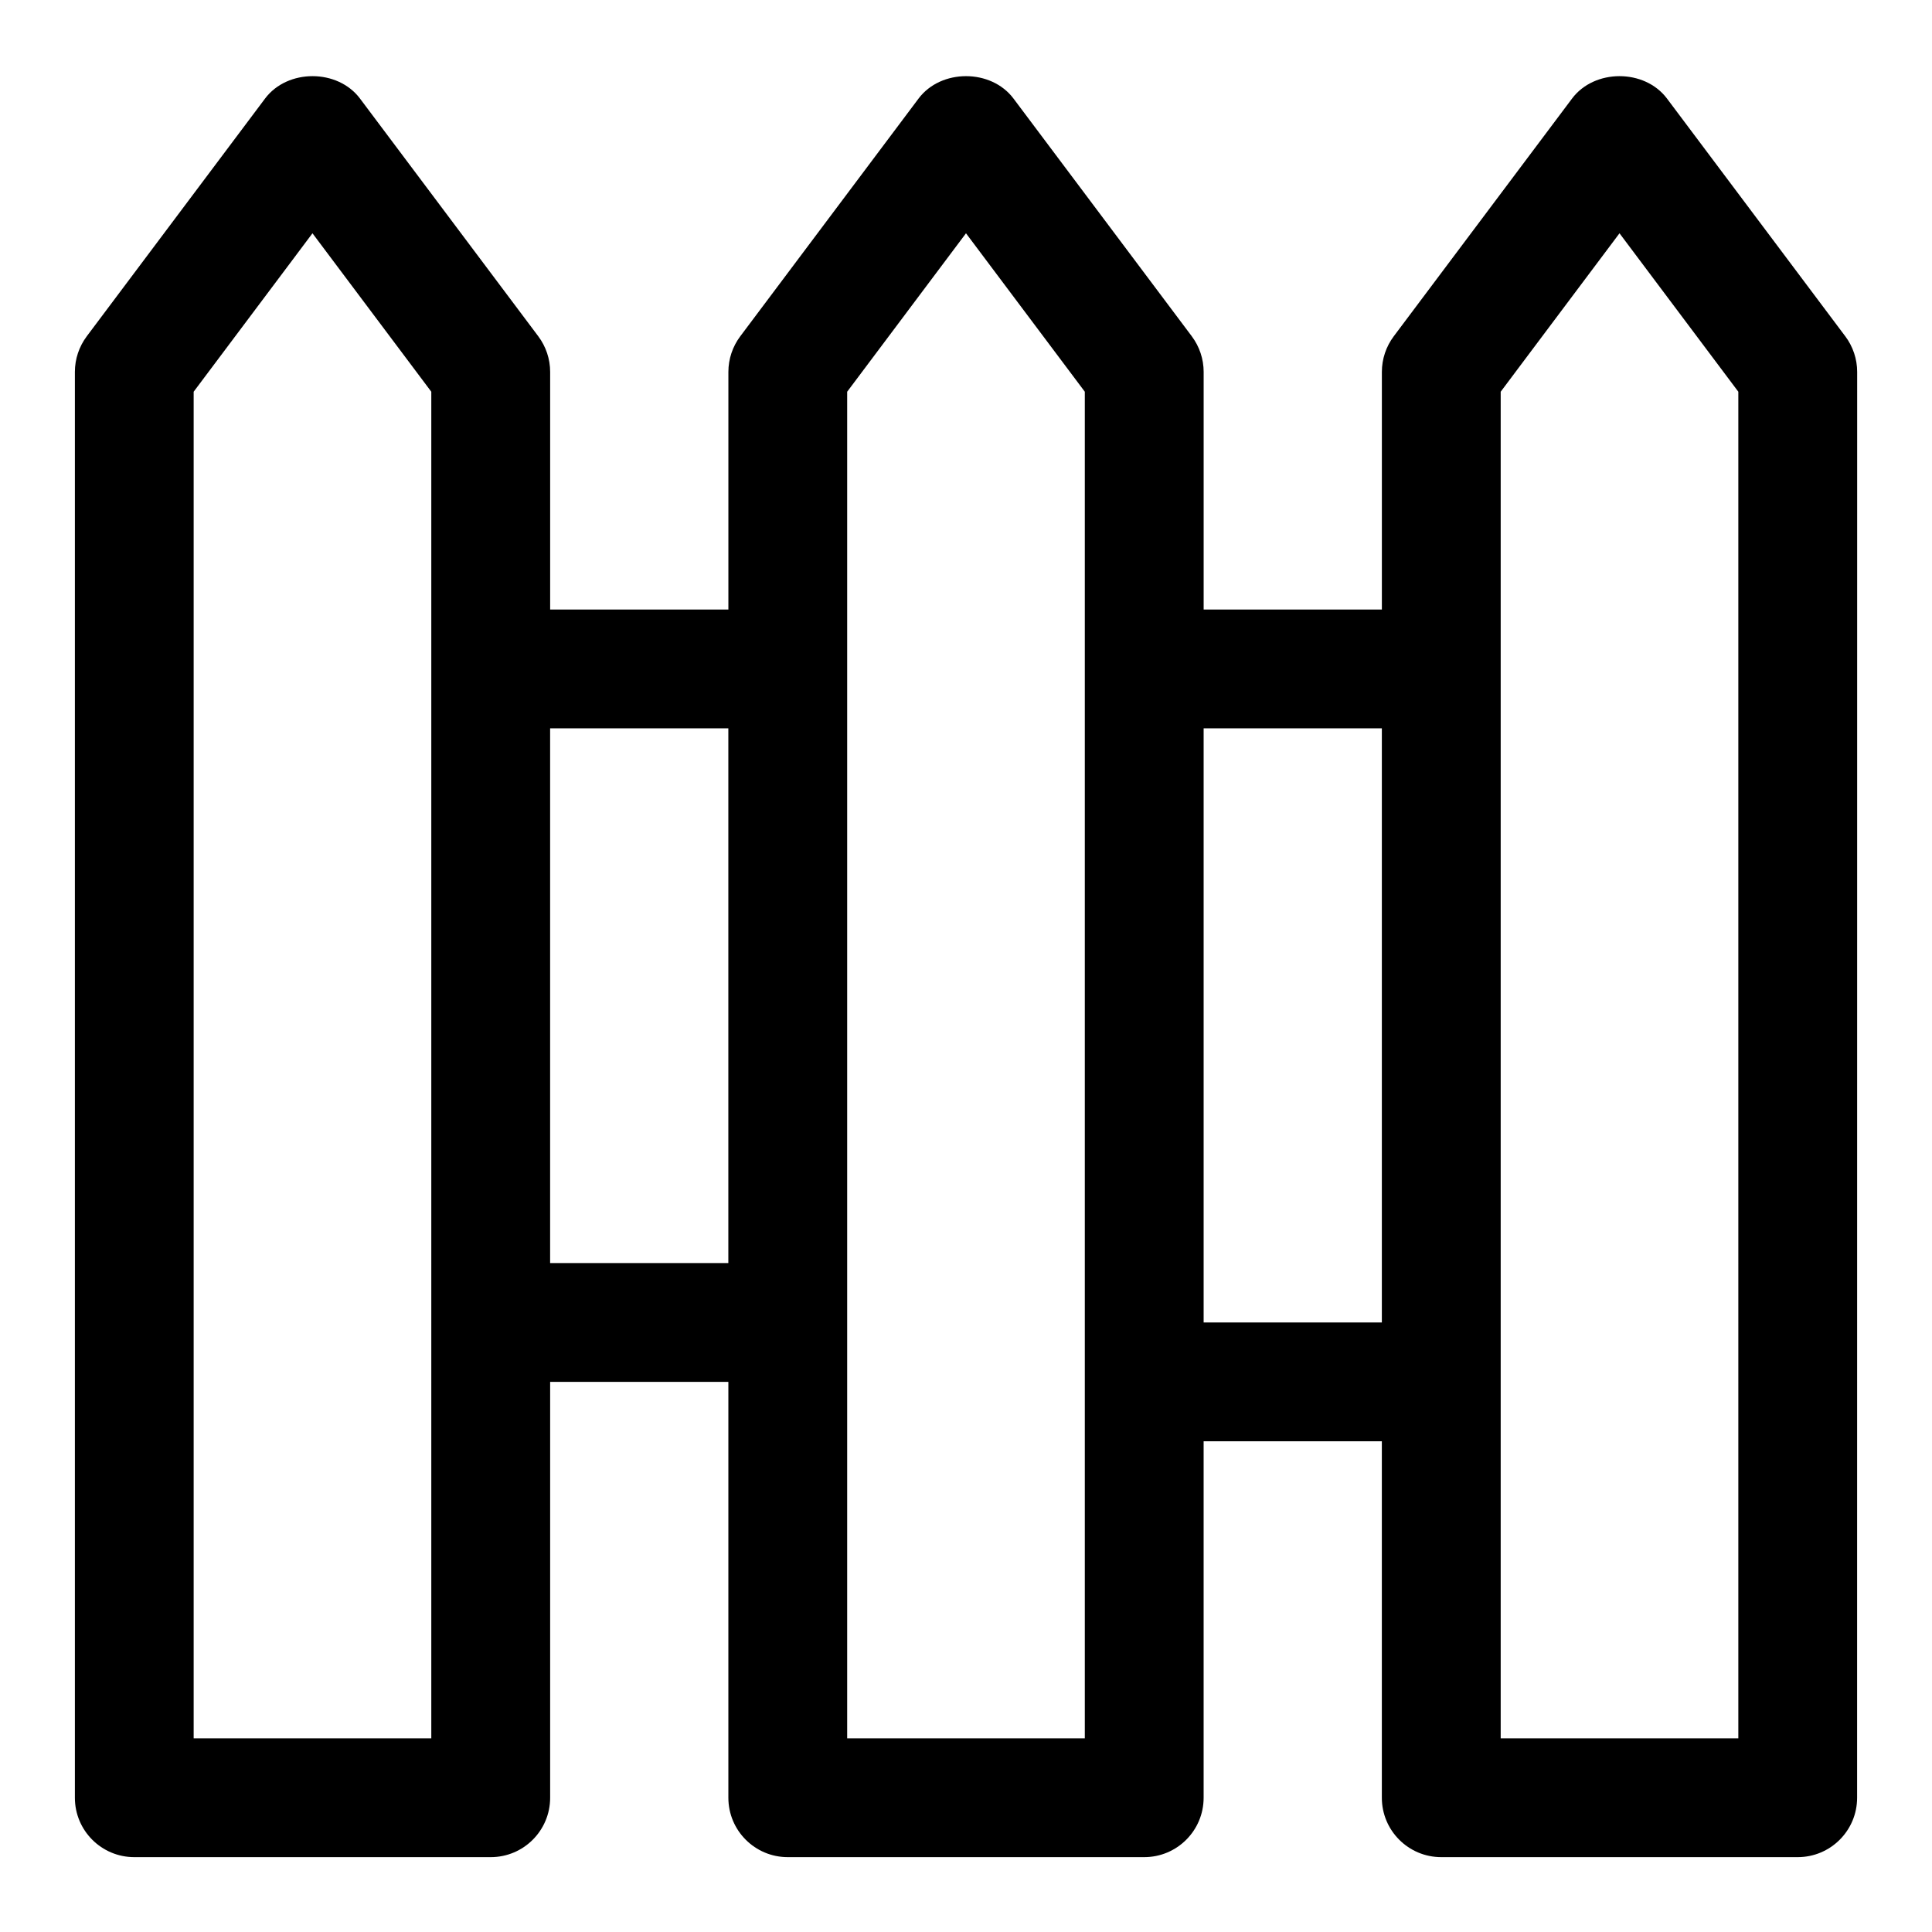 <?xml version="1.0" encoding="UTF-8"?>
<!-- Uploaded to: SVG Repo, www.svgrepo.com, Generator: SVG Repo Mixer Tools -->
<svg fill="#000000" width="800px" height="800px" version="1.1" viewBox="144 144 512 512" xmlns="http://www.w3.org/2000/svg">
 <path d="m633.01 233.11-47.23-62.977c-5.934-7.934-19.25-7.934-25.184 0l-47.23 62.977c-2.051 2.731-3.156 6.043-3.156 9.449v62.977h-47.23v-62.977c0-3.406-1.105-6.719-3.152-9.449l-47.23-62.977c-5.934-7.934-19.25-7.934-25.184 0l-47.23 62.977c-2.051 2.731-3.156 6.043-3.156 9.449v62.977h-47.234v-62.977c0-3.406-1.105-6.719-3.152-9.449l-47.23-62.977c-5.934-7.934-19.25-7.934-25.184 0l-47.23 62.977c-2.047 2.731-3.156 6.043-3.156 9.449v377.86c0 8.695 7.043 15.742 15.742 15.742h94.465c8.703 0 15.742-7.051 15.742-15.742v-110.21h47.23v110.21c0 8.695 7.043 15.742 15.742 15.742h94.465c8.703 0 15.742-7.051 15.742-15.742v-94.465h47.23v94.465c0 8.695 7.043 15.742 15.742 15.742h94.465c8.703 0 15.742-7.051 15.742-15.742l0.016-377.86c0-3.406-1.109-6.719-3.152-9.449zm-374.71 371.56h-62.977v-356.86l31.488-41.988 31.488 41.988zm31.488-125.95v-141.7h47.23v141.7zm141.7 125.95h-62.977v-356.86l31.488-41.988 31.488 41.988zm31.488-110.21v-157.44h47.23v157.44zm141.7 110.21h-62.977v-356.86l31.488-41.988 31.488 41.988z"/>
</svg>